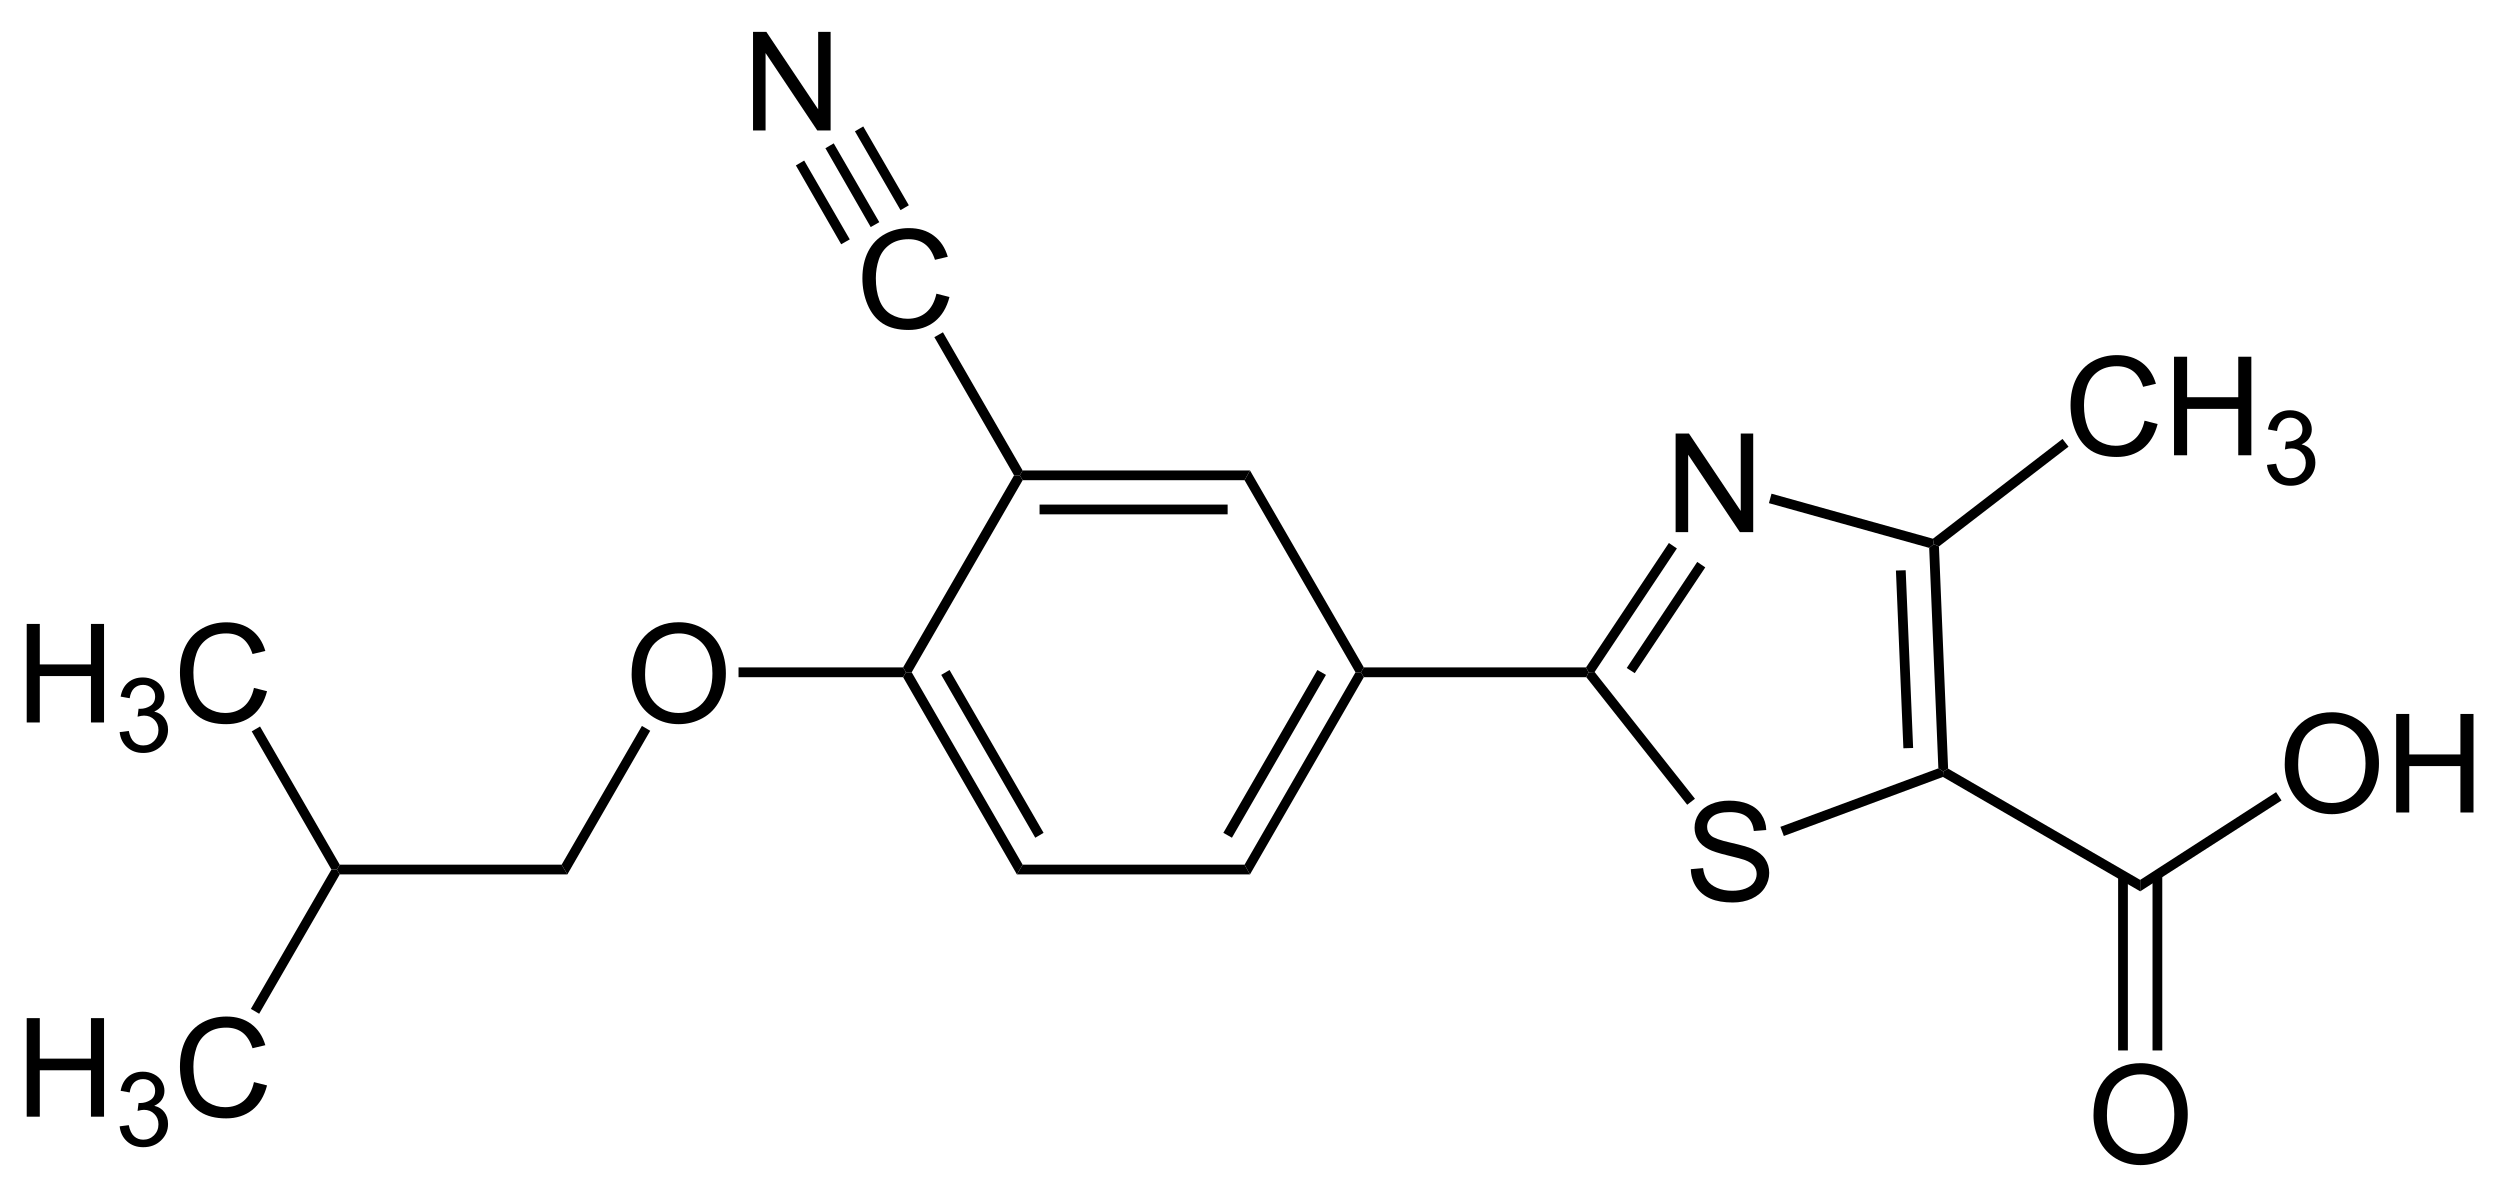 <?xml version="1.0" encoding="UTF-8"?>
<!-- Converted by misc2svg (http://www.network-science.de/tools/misc2svg/) -->
<svg xmlns="http://www.w3.org/2000/svg" xmlns:xlink="http://www.w3.org/1999/xlink" width="545pt" height="258pt" viewBox="0 0 545 258" version="1.1">
<defs>
<clipPath id="clip1">
  <path d="M 0 257.5 L 545 257.5 L 545 0 L 0 0 L 0 257.5 Z M 0 257.5 "/>
</clipPath>
</defs>
<g id="misc2svg">
<g clip-path="url(#clip1)" clip-rule="nonzero">
<path style=" stroke:none;fill-rule: nonzero; fill: rgb(0%,0%,0%); fill-opacity: 1;" d="M 272.5 102.562 L 271.312 104.688 L 222.938 104.688 L 222.312 103.625 L 222.938 102.562 L 272.5 102.562 Z M 272.5 102.562 "/>
<path style=" stroke:none;fill-rule: nonzero; fill: rgb(0%,0%,0%); fill-opacity: 1;" d="M 226.625 112.125 L 267.625 112.125 L 267.625 110 L 226.625 110 L 226.625 112.125 Z M 226.625 112.125 "/>
<path style=" stroke:none;fill-rule: nonzero; fill: rgb(0%,0%,0%); fill-opacity: 1;" d="M 297.312 145.5 L 296.688 146.562 L 295.5 146.562 L 271.312 104.688 L 272.5 102.562 L 297.312 145.5 Z M 297.312 145.5 "/>
<path style=" stroke:none;fill-rule: nonzero; fill: rgb(0%,0%,0%); fill-opacity: 1;" d="M 272.5 190.625 L 271.312 188.5 L 295.5 146.562 L 296.688 146.562 L 297.312 147.625 L 272.5 190.625 Z M 272.5 190.625 "/>
<path style=" stroke:none;fill-rule: nonzero; fill: rgb(0%,0%,0%); fill-opacity: 1;" d="M 268.562 182.625 L 266.688 181.562 L 287.188 146.062 L 289.062 147.125 L 268.562 182.625 Z M 268.562 182.625 "/>
<path style=" stroke:none;fill-rule: nonzero; fill: rgb(0%,0%,0%); fill-opacity: 1;" d="M 221.688 190.625 L 222.938 188.5 L 271.312 188.5 L 272.5 190.625 L 221.688 190.625 Z M 221.688 190.625 "/>
<path style=" stroke:none;fill-rule: nonzero; fill: rgb(0%,0%,0%); fill-opacity: 1;" d="M 196.875 147.625 L 197.5 146.562 L 198.75 146.562 L 222.938 188.5 L 221.688 190.625 L 196.875 147.625 Z M 196.875 147.625 "/>
<path style=" stroke:none;fill-rule: nonzero; fill: rgb(0%,0%,0%); fill-opacity: 1;" d="M 205.188 147.125 L 207 146.062 L 227.5 181.562 L 225.688 182.625 L 205.188 147.125 Z M 205.188 147.125 "/>
<path style=" stroke:none;fill-rule: nonzero; fill: rgb(0%,0%,0%); fill-opacity: 1;" d="M 221.062 103.625 L 222.312 103.625 L 222.938 104.688 L 198.75 146.562 L 197.5 146.562 L 196.875 145.5 L 221.062 103.625 Z M 221.062 103.625 "/>
<path style=" stroke:none;fill-rule: nonzero; fill: rgb(0%,0%,0%); fill-opacity: 1;" d="M 204.137 64.023 L 206.988 64.746 C 206.387 67.078 205.312 68.863 203.766 70.098 C 202.211 71.324 200.32 71.934 198.082 71.934 C 195.777 71.934 193.891 71.465 192.438 70.527 C 190.992 69.578 189.891 68.211 189.137 66.426 C 188.379 64.629 188.004 62.711 188.004 60.664 C 188.004 58.43 188.422 56.477 189.273 54.805 C 190.133 53.141 191.348 51.875 192.926 51.016 C 194.5 50.156 196.234 49.727 198.141 49.727 C 200.289 49.727 202.09 50.273 203.551 51.367 C 205.02 52.461 206.039 54 206.617 55.977 L 203.824 56.641 C 203.316 55.078 202.586 53.941 201.637 53.223 C 200.699 52.508 199.512 52.148 198.082 52.148 C 196.426 52.148 195.047 52.547 193.941 53.34 C 192.832 54.137 192.051 55.195 191.598 56.523 C 191.152 57.852 190.934 59.227 190.934 60.645 C 190.934 62.469 191.191 64.062 191.715 65.43 C 192.246 66.797 193.07 67.82 194.195 68.496 C 195.328 69.16 196.543 69.492 197.848 69.492 C 199.449 69.492 200.797 69.039 201.891 68.125 C 202.992 67.203 203.746 65.836 204.137 64.023 Z M 204.137 64.023 "/>
<path style=" stroke:none;fill-rule: nonzero; fill: rgb(0%,0%,0%); fill-opacity: 1;" d="M 203.688 73.5 L 205.562 72.438 L 222.938 102.562 L 222.312 103.625 L 221.062 103.625 L 203.688 73.5 Z M 203.688 73.5 "/>
<path style=" stroke:none;fill-rule: nonzero; fill: rgb(0%,0%,0%); fill-opacity: 1;" d="M 164.16 28.438 L 164.16 6.953 L 167.07 6.953 L 178.359 23.828 L 178.359 6.953 L 181.074 6.953 L 181.074 28.438 L 178.164 28.438 L 166.895 11.562 L 166.895 28.438 L 164.16 28.438 Z M 164.16 28.438 "/>
<path style=" stroke:none;fill-rule: nonzero; fill: rgb(0%,0%,0%); fill-opacity: 1;" d="M 173.5 36.062 L 175.312 35 L 185.25 52.188 L 183.375 53.25 L 173.5 36.062 Z M 173.5 36.062 "/>
<path style=" stroke:none;fill-rule: nonzero; fill: rgb(0%,0%,0%); fill-opacity: 1;" d="M 179.938 32.312 L 181.75 31.25 L 191.688 48.438 L 189.812 49.5 L 179.938 32.312 Z M 179.938 32.312 "/>
<path style=" stroke:none;fill-rule: nonzero; fill: rgb(0%,0%,0%); fill-opacity: 1;" d="M 186.375 28.625 L 188.188 27.562 L 198.125 44.75 L 196.312 45.812 L 186.375 28.625 Z M 186.375 28.625 "/>
<path style=" stroke:none;fill-rule: nonzero; fill: rgb(0%,0%,0%); fill-opacity: 1;" d="M 137.695 147.031 C 137.695 143.477 138.652 140.695 140.566 138.672 C 142.48 136.656 144.953 135.645 147.988 135.645 C 149.965 135.645 151.75 136.125 153.34 137.07 C 154.941 138.008 156.156 139.332 156.992 141.035 C 157.82 142.73 158.242 144.648 158.242 146.797 C 158.242 148.977 157.797 150.918 156.914 152.637 C 156.039 154.355 154.797 155.66 153.184 156.543 C 151.566 157.43 149.828 157.871 147.969 157.871 C 145.945 157.871 144.141 157.383 142.539 156.406 C 140.945 155.43 139.746 154.098 138.926 152.402 C 138.105 150.711 137.695 148.922 137.695 147.031 Z M 140.625 147.09 C 140.625 149.668 141.32 151.711 142.715 153.203 C 144.105 154.688 145.852 155.43 147.949 155.43 C 150.098 155.43 151.859 154.684 153.242 153.184 C 154.617 151.676 155.312 149.539 155.312 146.777 C 155.312 145.035 155.008 143.512 154.414 142.207 C 153.828 140.895 152.961 139.879 151.816 139.16 C 150.684 138.445 149.414 138.086 148.008 138.086 C 145.984 138.086 144.25 138.781 142.793 140.156 C 141.348 141.539 140.625 143.848 140.625 147.09 Z M 140.625 147.09 "/>
<path style=" stroke:none;fill-rule: nonzero; fill: rgb(0%,0%,0%); fill-opacity: 1;" d="M 161 147.625 L 161 145.5 L 196.875 145.5 L 197.5 146.562 L 196.875 147.625 L 161 147.625 Z M 161 147.625 "/>
<path style=" stroke:none;fill-rule: nonzero; fill: rgb(0%,0%,0%); fill-opacity: 1;" d="M 123.688 190.625 L 122.438 188.5 L 139.938 158.25 L 141.75 159.312 L 123.688 190.625 Z M 123.688 190.625 "/>
<path style=" stroke:none;fill-rule: nonzero; fill: rgb(0%,0%,0%); fill-opacity: 1;" d="M 74.062 190.625 L 73.438 189.562 L 74.062 188.5 L 122.438 188.5 L 123.688 190.625 L 74.062 190.625 Z M 74.062 190.625 "/>
<path style=" stroke:none;fill-rule: nonzero; fill: rgb(0%,0%,0%); fill-opacity: 1;" d="M 5.824 243.438 L 5.824 221.953 L 8.676 221.953 L 8.676 230.781 L 19.828 230.781 L 19.828 221.953 L 22.68 221.953 L 22.68 243.438 L 19.828 243.438 L 19.828 233.32 L 8.676 233.32 L 8.676 243.438 L 5.824 243.438 Z M 5.824 243.438 "/>
<path style=" stroke:none;fill-rule: nonzero; fill: rgb(0%,0%,0%); fill-opacity: 1;" d="M 26.086 245.539 L 28.078 245.285 C 28.297 246.406 28.684 247.211 29.23 247.707 C 29.777 248.203 30.441 248.449 31.223 248.449 C 32.16 248.449 32.945 248.129 33.586 247.492 C 34.223 246.84 34.543 246.039 34.543 245.09 C 34.543 244.18 34.242 243.43 33.645 242.844 C 33.059 242.246 32.309 241.945 31.398 241.945 C 31.02 241.945 30.551 242.023 29.992 242.18 L 30.207 240.441 C 30.336 240.453 30.445 240.461 30.539 240.461 C 31.371 240.461 32.125 240.238 32.805 239.797 C 33.48 239.355 33.82 238.676 33.82 237.766 C 33.82 237.035 33.57 236.438 33.078 235.969 C 32.582 235.488 31.949 235.246 31.184 235.246 C 30.414 235.246 29.77 235.488 29.25 235.969 C 28.742 236.449 28.414 237.18 28.273 238.156 L 26.301 237.805 C 26.535 236.477 27.082 235.449 27.941 234.719 C 28.801 233.988 29.867 233.625 31.145 233.625 C 32.016 233.625 32.824 233.812 33.566 234.191 C 34.309 234.57 34.875 235.082 35.266 235.734 C 35.656 236.387 35.852 237.074 35.852 237.805 C 35.852 238.508 35.66 239.145 35.285 239.719 C 34.918 240.277 34.367 240.727 33.625 241.066 C 34.574 241.289 35.309 241.75 35.832 242.453 C 36.363 243.145 36.633 244.004 36.633 245.031 C 36.633 246.438 36.117 247.637 35.09 248.625 C 34.074 249.602 32.785 250.09 31.223 250.09 C 29.801 250.09 28.625 249.668 27.688 248.82 C 26.762 247.973 26.227 246.879 26.086 245.539 Z M 26.086 245.539 "/>
<path style=" stroke:none;fill-rule: nonzero; fill: rgb(0%,0%,0%); fill-opacity: 1;" d="M 55.363 235.898 L 58.215 236.621 C 57.613 238.953 56.539 240.738 54.992 241.973 C 53.438 243.199 51.543 243.809 49.309 243.809 C 47.004 243.809 45.117 243.34 43.664 242.402 C 42.219 241.453 41.113 240.086 40.363 238.301 C 39.605 236.504 39.23 234.586 39.23 232.539 C 39.23 230.305 39.648 228.352 40.5 226.68 C 41.359 225.016 42.574 223.75 44.152 222.891 C 45.723 222.031 47.461 221.602 49.367 221.602 C 51.516 221.602 53.316 222.148 54.777 223.242 C 56.246 224.336 57.266 225.875 57.844 227.852 L 55.051 228.516 C 54.543 226.953 53.809 225.816 52.863 225.098 C 51.926 224.383 50.738 224.023 49.309 224.023 C 47.652 224.023 46.27 224.422 45.168 225.215 C 44.059 226.012 43.277 227.07 42.824 228.398 C 42.379 229.727 42.16 231.102 42.16 232.52 C 42.16 234.344 42.418 235.938 42.941 237.305 C 43.473 238.672 44.297 239.695 45.422 240.371 C 46.555 241.035 47.77 241.367 49.074 241.367 C 50.676 241.367 52.023 240.914 53.117 240 C 54.219 239.078 54.973 237.711 55.363 235.898 Z M 55.363 235.898 "/>
<path style=" stroke:none;fill-rule: nonzero; fill: rgb(0%,0%,0%); fill-opacity: 1;" d="M 5.824 157.5 L 5.824 136.016 L 8.676 136.016 L 8.676 144.844 L 19.828 144.844 L 19.828 136.016 L 22.68 136.016 L 22.68 157.5 L 19.828 157.5 L 19.828 147.383 L 8.676 147.383 L 8.676 157.5 L 5.824 157.5 Z M 5.824 157.5 "/>
<path style=" stroke:none;fill-rule: nonzero; fill: rgb(0%,0%,0%); fill-opacity: 1;" d="M 26.086 159.598 L 28.078 159.344 C 28.297 160.469 28.684 161.273 29.23 161.766 C 29.777 162.266 30.441 162.508 31.223 162.508 C 32.16 162.508 32.945 162.191 33.586 161.551 C 34.223 160.902 34.543 160.102 34.543 159.148 C 34.543 158.242 34.242 157.488 33.645 156.902 C 33.059 156.309 32.309 156.004 31.398 156.004 C 31.02 156.004 30.551 156.082 29.992 156.238 L 30.207 154.5 C 30.336 154.516 30.445 154.52 30.539 154.52 C 31.371 154.52 32.125 154.301 32.805 153.855 C 33.48 153.418 33.82 152.738 33.82 151.824 C 33.82 151.098 33.57 150.496 33.078 150.027 C 32.582 149.551 31.949 149.305 31.184 149.305 C 30.414 149.305 29.77 149.551 29.25 150.027 C 28.742 150.512 28.414 151.238 28.273 152.215 L 26.301 151.863 C 26.535 150.535 27.082 149.512 27.941 148.777 C 28.801 148.051 29.867 147.684 31.145 147.684 C 32.016 147.684 32.824 147.875 33.566 148.25 C 34.309 148.633 34.875 149.145 35.266 149.793 C 35.656 150.449 35.852 151.137 35.852 151.863 C 35.852 152.566 35.66 153.207 35.285 153.777 C 34.918 154.34 34.367 154.789 33.625 155.125 C 34.574 155.352 35.309 155.809 35.832 156.512 C 36.363 157.207 36.633 158.066 36.633 159.09 C 36.633 160.496 36.117 161.699 35.09 162.684 C 34.074 163.66 32.785 164.148 31.223 164.148 C 29.801 164.148 28.625 163.73 27.688 162.879 C 26.762 162.035 26.227 160.941 26.086 159.598 Z M 26.086 159.598 "/>
<path style=" stroke:none;fill-rule: nonzero; fill: rgb(0%,0%,0%); fill-opacity: 1;" d="M 55.363 149.961 L 58.215 150.684 C 57.613 153.016 56.539 154.801 54.992 156.035 C 53.438 157.262 51.543 157.871 49.309 157.871 C 47.004 157.871 45.117 157.402 43.664 156.465 C 42.219 155.516 41.113 154.148 40.363 152.363 C 39.605 150.566 39.23 148.648 39.23 146.602 C 39.23 144.367 39.648 142.414 40.5 140.742 C 41.359 139.078 42.574 137.812 44.152 136.953 C 45.723 136.094 47.461 135.664 49.367 135.664 C 51.516 135.664 53.316 136.211 54.777 137.305 C 56.246 138.398 57.266 139.938 57.844 141.914 L 55.051 142.578 C 54.543 141.016 53.809 139.879 52.863 139.16 C 51.926 138.445 50.738 138.086 49.309 138.086 C 47.652 138.086 46.27 138.484 45.168 139.277 C 44.059 140.074 43.277 141.133 42.824 142.461 C 42.379 143.789 42.16 145.164 42.16 146.582 C 42.16 148.406 42.418 150 42.941 151.367 C 43.473 152.734 44.297 153.758 45.422 154.434 C 46.555 155.098 47.77 155.43 49.074 155.43 C 50.676 155.43 52.023 154.977 53.117 154.062 C 54.219 153.141 54.973 151.773 55.363 149.961 Z M 55.363 149.961 "/>
<path style=" stroke:none;fill-rule: nonzero; fill: rgb(0%,0%,0%); fill-opacity: 1;" d="M 56.5 221 L 54.688 219.938 L 72.25 189.562 L 73.438 189.562 L 74.062 190.625 L 56.5 221 Z M 56.5 221 "/>
<path style=" stroke:none;fill-rule: nonzero; fill: rgb(0%,0%,0%); fill-opacity: 1;" d="M 74.062 188.5 L 73.438 189.562 L 72.25 189.562 L 54.875 159.438 L 56.688 158.375 L 74.062 188.5 Z M 74.062 188.5 "/>
<path style=" stroke:none;fill-rule: nonzero; fill: rgb(0%,0%,0%); fill-opacity: 1;" d="M 345.75 145.5 L 346.312 146.562 L 345.812 147.625 L 297.312 147.625 L 296.688 146.562 L 297.312 145.5 L 345.75 145.5 Z M 345.75 145.5 "/>
<path style=" stroke:none;fill-rule: nonzero; fill: rgb(0%,0%,0%); fill-opacity: 1;" d="M 365.285 116 L 365.285 94.516 L 368.195 94.516 L 379.484 111.391 L 379.484 94.516 L 382.199 94.516 L 382.199 116 L 379.289 116 L 368.02 99.125 L 368.02 116 L 365.285 116 Z M 365.285 116 "/>
<path style=" stroke:none;fill-rule: nonzero; fill: rgb(0%,0%,0%); fill-opacity: 1;" d="M 368.598 189.48 L 371.273 189.246 C 371.398 190.316 371.695 191.195 372.152 191.883 C 372.621 192.578 373.344 193.133 374.32 193.562 C 375.297 193.984 376.395 194.188 377.621 194.188 C 378.699 194.188 379.656 194.031 380.492 193.719 C 381.32 193.398 381.941 192.953 382.348 192.391 C 382.75 191.82 382.953 191.199 382.953 190.535 C 382.953 189.871 382.758 189.285 382.367 188.777 C 381.977 188.27 381.332 187.852 380.434 187.508 C 379.859 187.289 378.582 186.941 376.605 186.473 C 374.637 185.996 373.258 185.547 372.465 185.125 C 371.434 184.594 370.668 183.93 370.16 183.133 C 369.664 182.328 369.418 181.434 369.418 180.457 C 369.418 179.363 369.719 178.348 370.336 177.41 C 370.961 176.473 371.859 175.766 373.031 175.281 C 374.211 174.789 375.531 174.539 376.977 174.539 C 378.562 174.539 379.965 174.793 381.176 175.301 C 382.398 175.809 383.336 176.566 383.988 177.566 C 384.652 178.559 385.004 179.688 385.043 180.945 L 382.328 181.16 C 382.18 179.793 381.688 178.77 380.844 178.074 C 379.992 177.387 378.742 177.039 377.094 177.039 C 375.375 177.039 374.117 177.363 373.324 177.996 C 372.543 178.621 372.152 179.379 372.152 180.262 C 372.152 181.035 372.43 181.664 372.992 182.156 C 373.539 182.664 374.965 183.184 377.27 183.699 C 379.586 184.223 381.176 184.676 382.035 185.066 C 383.285 185.645 384.203 186.371 384.789 187.254 C 385.383 188.145 385.688 189.16 385.688 190.301 C 385.688 191.449 385.359 192.527 384.711 193.543 C 384.055 194.551 383.117 195.336 381.898 195.906 C 380.672 196.465 379.289 196.746 377.758 196.746 C 375.812 196.746 374.188 196.465 372.875 195.906 C 371.555 195.336 370.523 194.48 369.77 193.348 C 369.027 192.207 368.637 190.918 368.598 189.48 Z M 368.598 189.48 "/>
<path style=" stroke:none;fill-rule: nonzero; fill: rgb(0%,0%,0%); fill-opacity: 1;" d="M 363.812 118.375 L 365.562 119.562 L 347.625 146.5 L 346.312 146.562 L 345.75 145.5 L 363.812 118.375 Z M 363.812 118.375 "/>
<path style=" stroke:none;fill-rule: nonzero; fill: rgb(0%,0%,0%); fill-opacity: 1;" d="M 370 122.5 L 371.75 123.688 L 356.375 146.75 L 354.625 145.625 L 370 122.5 Z M 370 122.5 "/>
<path style=" stroke:none;fill-rule: nonzero; fill: rgb(0%,0%,0%); fill-opacity: 1;" d="M 421.375 117.438 L 421.562 118.625 L 420.562 119.438 L 385.625 109.688 L 386.188 107.625 L 421.375 117.438 Z M 421.375 117.438 "/>
<path style=" stroke:none;fill-rule: nonzero; fill: rgb(0%,0%,0%); fill-opacity: 1;" d="M 424.688 167.562 L 423.625 168.188 L 422.562 167.5 L 420.562 119.438 L 421.562 118.625 L 422.688 119.125 L 424.688 167.562 Z M 424.688 167.562 "/>
<path style=" stroke:none;fill-rule: nonzero; fill: rgb(0%,0%,0%); fill-opacity: 1;" d="M 417.062 163.062 L 414.938 163.125 L 413.312 124.375 L 415.438 124.312 L 417.062 163.062 Z M 417.062 163.062 "/>
<path style=" stroke:none;fill-rule: nonzero; fill: rgb(0%,0%,0%); fill-opacity: 1;" d="M 388.875 182.25 L 388.125 180.25 L 422.562 167.5 L 423.625 168.188 L 423.562 169.375 L 388.875 182.25 Z M 388.875 182.25 "/>
<path style=" stroke:none;fill-rule: nonzero; fill: rgb(0%,0%,0%); fill-opacity: 1;" d="M 345.812 147.625 L 346.312 146.562 L 347.625 146.5 L 369.5 174.125 L 367.812 175.438 L 345.812 147.625 Z M 345.812 147.625 "/>
<path style=" stroke:none;fill-rule: nonzero; fill: rgb(0%,0%,0%); fill-opacity: 1;" d="M 467.512 91.711 L 470.363 92.434 C 469.762 94.766 468.688 96.551 467.141 97.785 C 465.586 99.012 463.695 99.621 461.457 99.621 C 459.152 99.621 457.266 99.152 455.812 98.215 C 454.367 97.266 453.266 95.898 452.512 94.113 C 451.754 92.316 451.379 90.398 451.379 88.352 C 451.379 86.117 451.797 84.164 452.648 82.492 C 453.508 80.828 454.723 79.562 456.301 78.703 C 457.875 77.844 459.609 77.414 461.516 77.414 C 463.664 77.414 465.465 77.961 466.926 79.055 C 468.395 80.148 469.414 81.688 469.992 83.664 L 467.199 84.328 C 466.691 82.766 465.961 81.629 465.012 80.91 C 464.074 80.195 462.887 79.836 461.457 79.836 C 459.801 79.836 458.422 80.234 457.316 81.027 C 456.207 81.824 455.426 82.883 454.973 84.211 C 454.527 85.539 454.309 86.914 454.309 88.332 C 454.309 90.156 454.566 91.75 455.09 93.117 C 455.621 94.484 456.445 95.508 457.57 96.184 C 458.703 96.848 459.918 97.18 461.223 97.18 C 462.824 97.18 464.172 96.727 465.266 95.812 C 466.367 94.891 467.121 93.523 467.512 91.711 Z M 467.512 91.711 "/>
<path style=" stroke:none;fill-rule: nonzero; fill: rgb(0%,0%,0%); fill-opacity: 1;" d="M 473.938 99.25 L 473.938 77.766 L 476.789 77.766 L 476.789 86.594 L 487.941 86.594 L 487.941 77.766 L 490.793 77.766 L 490.793 99.25 L 487.941 99.25 L 487.941 89.133 L 476.789 89.133 L 476.789 99.25 L 473.938 99.25 Z M 473.938 99.25 "/>
<path style=" stroke:none;fill-rule: nonzero; fill: rgb(0%,0%,0%); fill-opacity: 1;" d="M 494.203 101.348 L 496.195 101.094 C 496.418 102.219 496.801 103.023 497.348 103.516 C 497.895 104.016 498.559 104.258 499.34 104.258 C 500.277 104.258 501.066 103.941 501.703 103.301 C 502.34 102.652 502.66 101.852 502.66 100.898 C 502.66 99.992 502.359 99.238 501.762 98.652 C 501.176 98.059 500.426 97.754 499.516 97.754 C 499.137 97.754 498.668 97.832 498.109 97.988 L 498.324 96.25 C 498.453 96.266 498.566 96.27 498.656 96.27 C 499.488 96.27 500.246 96.051 500.922 95.605 C 501.598 95.168 501.938 94.488 501.938 93.574 C 501.938 92.848 501.691 92.246 501.195 91.777 C 500.699 91.301 500.07 91.055 499.301 91.055 C 498.531 91.055 497.887 91.301 497.367 91.777 C 496.859 92.262 496.535 92.988 496.391 93.965 L 494.418 93.613 C 494.652 92.285 495.199 91.262 496.059 90.527 C 496.918 89.801 497.984 89.434 499.262 89.434 C 500.133 89.434 500.941 89.625 501.684 90 C 502.426 90.383 502.992 90.895 503.383 91.543 C 503.773 92.199 503.969 92.887 503.969 93.613 C 503.969 94.316 503.781 94.957 503.402 95.527 C 503.039 96.09 502.484 96.539 501.742 96.875 C 502.691 97.102 503.43 97.559 503.949 98.262 C 504.484 98.957 504.75 99.816 504.75 100.84 C 504.75 102.246 504.234 103.449 503.207 104.434 C 502.191 105.41 500.902 105.898 499.34 105.898 C 497.922 105.898 496.742 105.48 495.805 104.629 C 494.879 103.785 494.348 102.691 494.203 101.348 Z M 494.203 101.348 "/>
<path style=" stroke:none;fill-rule: nonzero; fill: rgb(0%,0%,0%); fill-opacity: 1;" d="M 449.625 95.688 L 450.938 97.375 L 422.688 119.125 L 421.562 118.625 L 421.375 117.438 L 449.625 95.688 Z M 449.625 95.688 "/>
<path style=" stroke:none;fill-rule: nonzero; fill: rgb(0%,0%,0%); fill-opacity: 1;" d="M 466.562 191.812 L 466.562 194.312 L 423.562 169.375 L 423.625 168.188 L 424.688 167.562 L 466.562 191.812 Z M 466.562 191.812 "/>
<path style=" stroke:none;fill-rule: nonzero; fill: rgb(0%,0%,0%); fill-opacity: 1;" d="M 498.07 166.656 C 498.07 163.102 499.027 160.32 500.941 158.297 C 502.855 156.281 505.328 155.27 508.363 155.27 C 510.34 155.27 512.125 155.75 513.715 156.695 C 515.316 157.633 516.531 158.957 517.367 160.66 C 518.195 162.355 518.617 164.273 518.617 166.422 C 518.617 168.602 518.172 170.543 517.289 172.262 C 516.414 173.98 515.172 175.285 513.559 176.168 C 511.941 177.055 510.203 177.496 508.344 177.496 C 506.32 177.496 504.516 177.008 502.914 176.031 C 501.32 175.055 500.121 173.723 499.301 172.027 C 498.48 170.336 498.07 168.547 498.07 166.656 Z M 501 166.715 C 501 169.293 501.695 171.336 503.09 172.828 C 504.48 174.312 506.227 175.055 508.324 175.055 C 510.473 175.055 512.234 174.309 513.617 172.809 C 514.992 171.301 515.688 169.164 515.688 166.402 C 515.688 164.66 515.383 163.137 514.789 161.832 C 514.203 160.52 513.336 159.504 512.191 158.785 C 511.059 158.07 509.789 157.711 508.383 157.711 C 506.359 157.711 504.625 158.406 503.168 159.781 C 501.723 161.164 501 163.473 501 166.715 Z M 501 166.715 "/>
<path style=" stroke:none;fill-rule: nonzero; fill: rgb(0%,0%,0%); fill-opacity: 1;" d="M 522.367 177.125 L 522.367 155.641 L 525.219 155.641 L 525.219 164.469 L 536.371 164.469 L 536.371 155.641 L 539.223 155.641 L 539.223 177.125 L 536.371 177.125 L 536.371 167.008 L 525.219 167.008 L 525.219 177.125 L 522.367 177.125 Z M 522.367 177.125 "/>
<path style=" stroke:none;fill-rule: nonzero; fill: rgb(0%,0%,0%); fill-opacity: 1;" d="M 496.188 172.688 L 497.375 174.5 L 466.562 194.312 L 466.562 191.812 L 496.188 172.688 Z M 496.188 172.688 "/>
<path style=" stroke:none;fill-rule: nonzero; fill: rgb(0%,0%,0%); fill-opacity: 1;" d="M 456.383 243.156 C 456.383 239.602 457.34 236.82 459.254 234.797 C 461.168 232.781 463.641 231.77 466.676 231.77 C 468.652 231.77 470.438 232.25 472.027 233.195 C 473.629 234.133 474.844 235.457 475.68 237.16 C 476.508 238.855 476.93 240.773 476.93 242.922 C 476.93 245.102 476.484 247.043 475.602 248.762 C 474.727 250.48 473.484 251.785 471.871 252.668 C 470.254 253.559 468.516 253.996 466.656 253.996 C 464.633 253.996 462.828 253.508 461.227 252.531 C 459.633 251.555 458.434 250.223 457.613 248.527 C 456.793 246.84 456.383 245.047 456.383 243.156 Z M 459.312 243.215 C 459.312 245.793 460.008 247.836 461.402 249.328 C 462.793 250.812 464.539 251.555 466.637 251.555 C 468.785 251.555 470.547 250.809 471.93 249.309 C 473.305 247.801 474 245.668 474 242.902 C 474 241.16 473.695 239.637 473.102 238.332 C 472.516 237.02 471.648 236.004 470.504 235.285 C 469.371 234.574 468.102 234.211 466.695 234.211 C 464.672 234.211 462.938 234.906 461.48 236.281 C 460.035 237.664 459.312 239.973 459.312 243.215 Z M 459.312 243.215 "/>
<path style=" stroke:none;fill-rule: nonzero; fill: rgb(0%,0%,0%); fill-opacity: 1;" d="M 469.25 229 L 471.375 229 L 471.375 190.688 L 469.25 190.688 L 469.25 229 Z M 469.25 229 "/>
<path style=" stroke:none;fill-rule: nonzero; fill: rgb(0%,0%,0%); fill-opacity: 1;" d="M 461.75 229 L 463.875 229 L 463.875 190.938 L 461.75 190.938 L 461.75 229 Z M 461.75 229 "/>
</g>
</g>
</svg>
